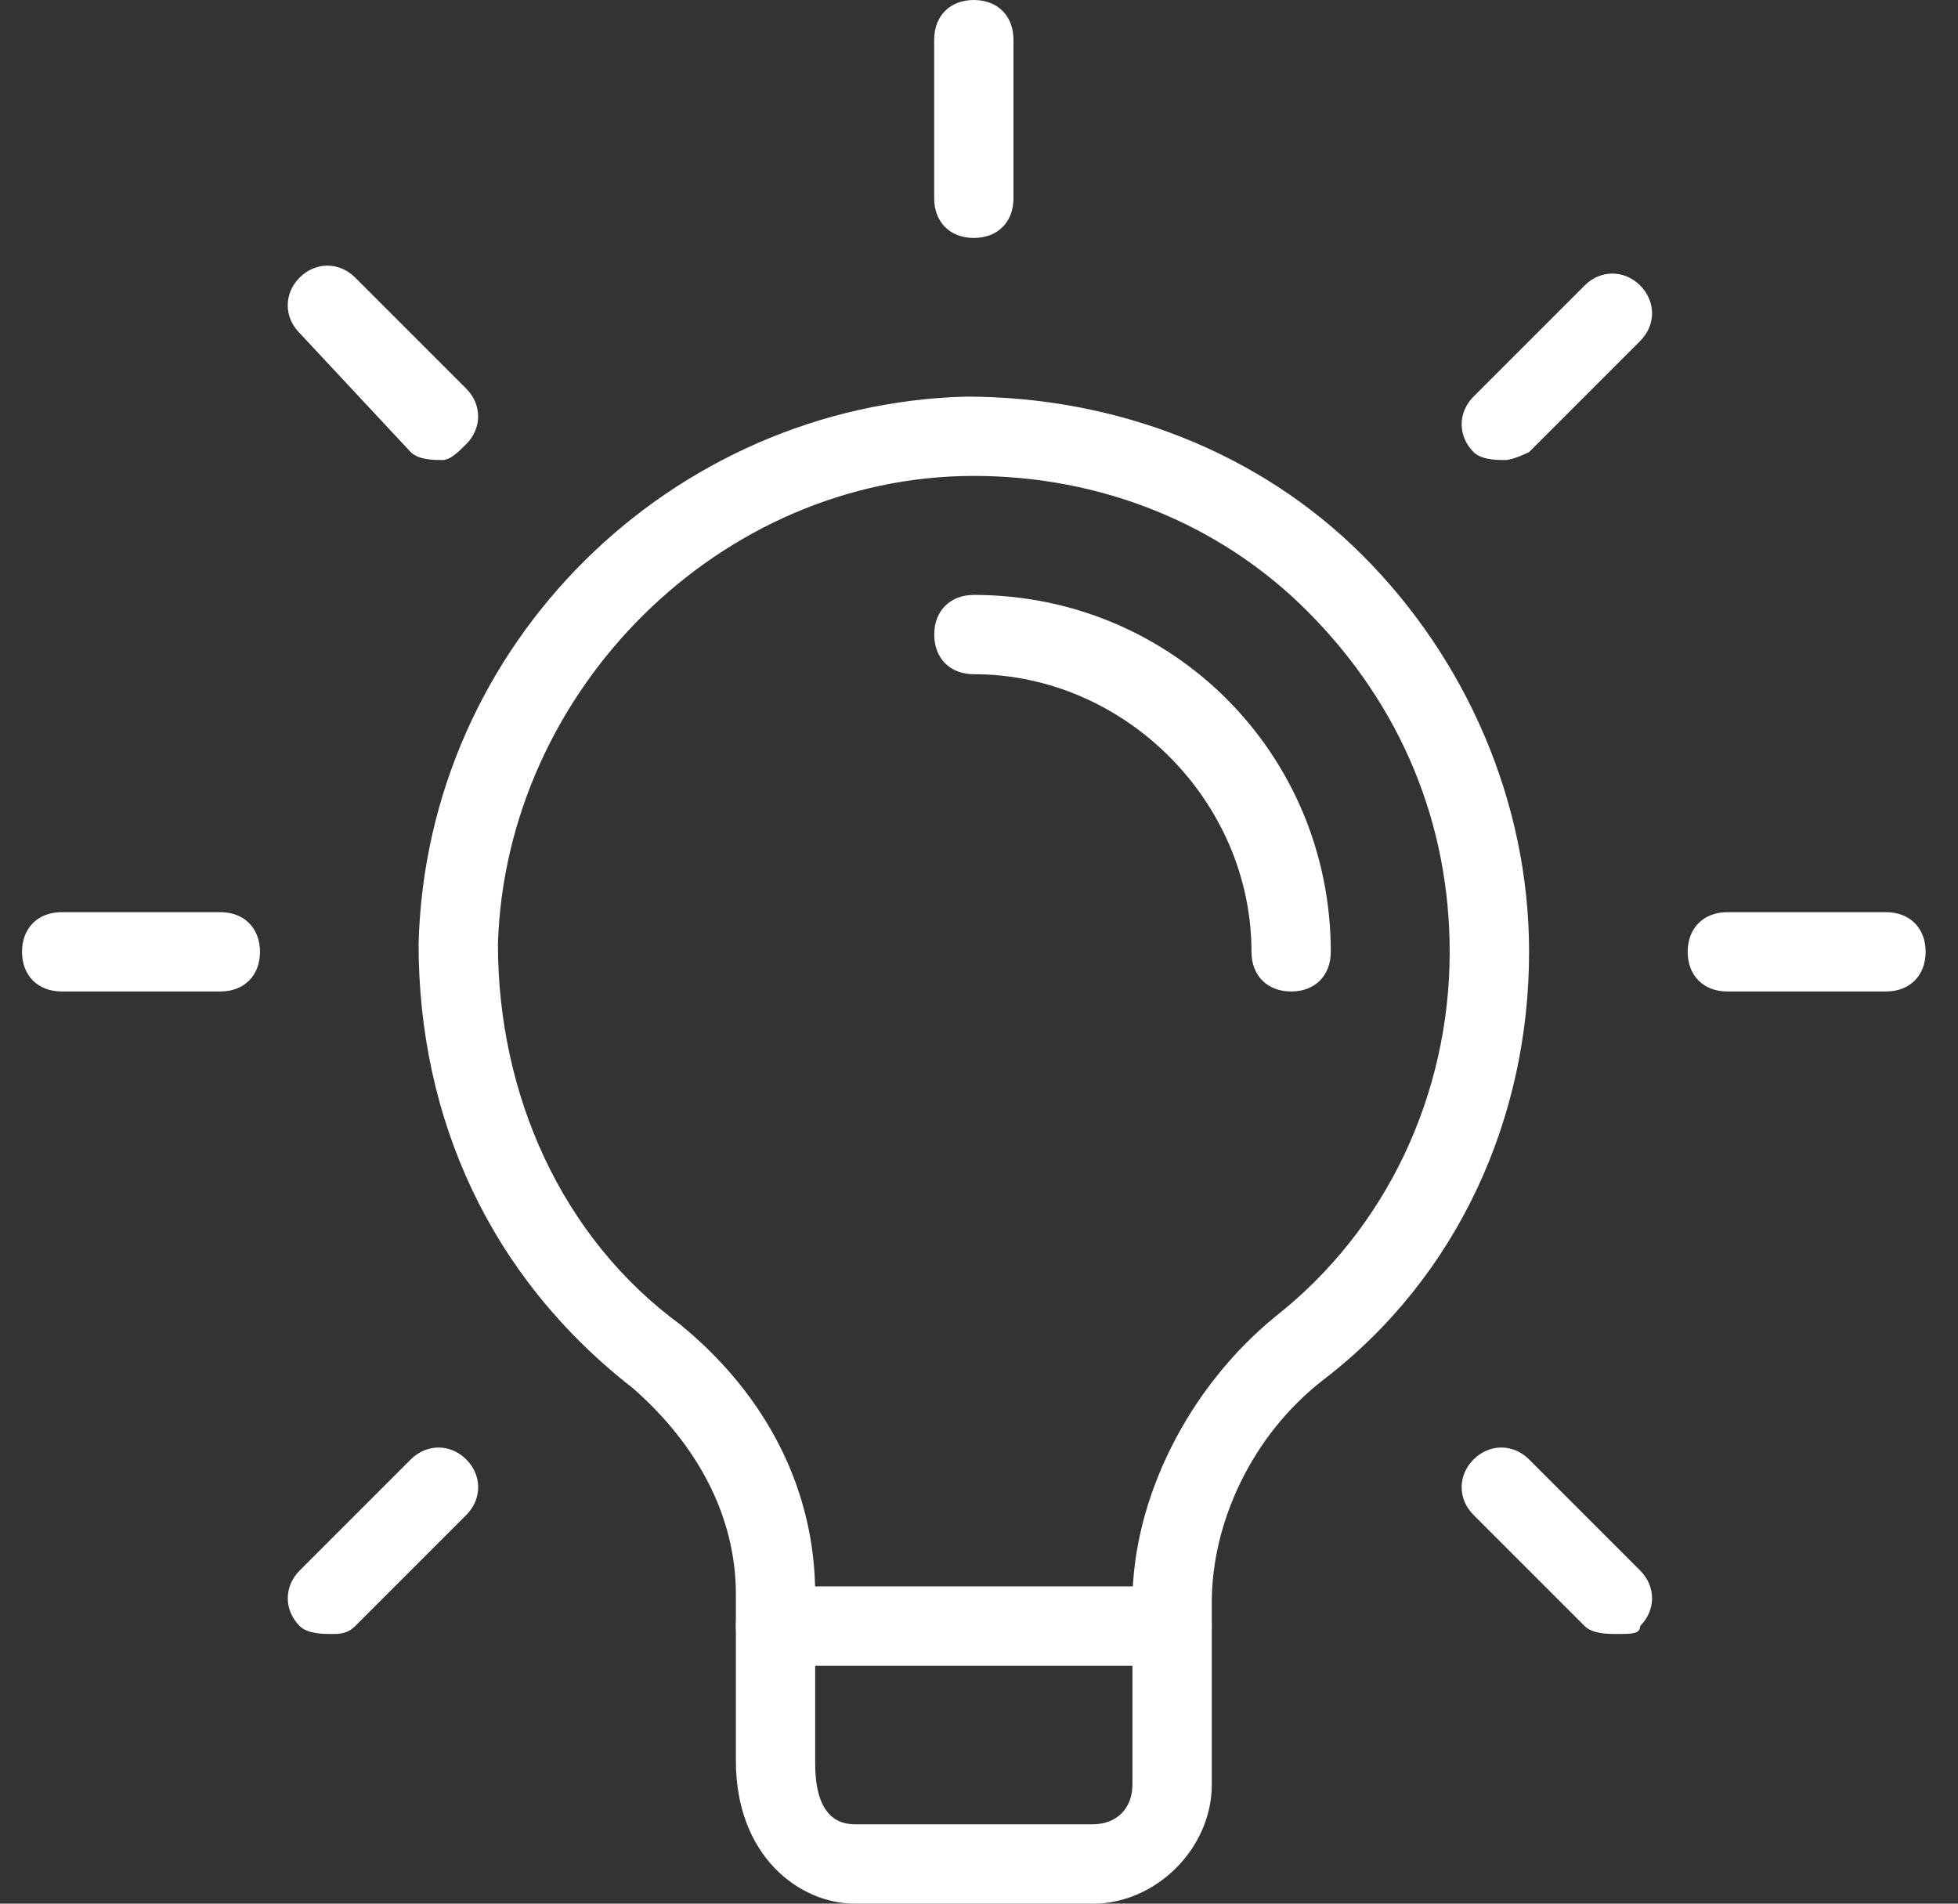 <svg fill="none" height="35" viewBox="0 0 36 35" width="36" xmlns="http://www.w3.org/2000/svg"><rect x="0" y="0" width="36" height="35" fill="#333333" stroke="none"/><g fill="#fff"><path d="m20.093 35h-4.375c-1.021 0-2.188-.875-2.188-2.625v-3.062c0-1.458-.729-2.771-1.896-3.792-2.625-2.042-3.938-4.958-3.938-8.167.146-5.542 4.667-9.917 10.063-10.062 2.771 0 5.396 1.021 7.292 2.917 1.896 1.896 3.063 4.521 3.063 7.292 0 3.062-1.312 5.979-3.792 7.875-1.312 1.021-2.042 2.625-2.042 4.083v3.354c0 1.167-1.021 2.188-2.188 2.188zm-2.188-26.25c-4.667 0-8.604 3.938-8.75 8.604 0 2.771 1.167 5.396 3.354 7 1.604 1.312 2.479 3.062 2.479 4.958v3.062c0 .292 0 1.167.729 1.167h4.375c.438 0 .729-.292.729-.729v-3.354c0-1.896 1.021-3.938 2.625-5.25 2.042-1.604 3.208-4.083 3.208-6.708 0-2.333-.875-4.521-2.625-6.271-1.604-1.604-3.792-2.479-6.125-2.479z"/><path d="m21.551 30.625h-7.292c-.438 0-.729-.292-.729-.729s.292-.729.729-.729h7.292c.438 0 .729.292.729.729s-.292.729-.729.729z"/><path d="m17.905 4.375c-.438 0-.729-.292-.729-.729v-2.917c0-.438.292-.729.729-.729s.729.292.729.729v2.917c0 .438-.292.729-.729.729z"/><path d="m27.676 8.458c-.146 0-.438 0-.583-.146-.292-.292-.292-.729 0-1.021l2.042-2.042c.292-.292.729-.292 1.021 0 .292.292.292.729 0 1.021l-2.042 2.042s-.292.146-.438.146z"/><path d="m34.676 18.229h-2.917c-.438 0-.729-.292-.729-.729s.292-.729.729-.729h2.917c.438 0 .729.292.729.729s-.292.729-.729.729z"/><path d="m29.718 30.042c-.146 0-.438 0-.583-.146l-2.042-2.042c-.292-.292-.292-.729 0-1.021.292-.292.729-.292 1.021 0l2.042 2.042c.292.292.292.729 0 1.021 0 .146-.146.146-.438.146z"/><path d="m6.093 30.042c-.146 0-.438 0-.583-.146-.292-.292-.292-.729 0-1.021l2.042-2.042c.292-.292.729-.292 1.021 0 .292.292.292.729 0 1.021l-2.042 2.042c-.146.146-.292.146-.438.146z"/><path d="m4.051 18.229h-2.917c-.438 0-.729-.292-.729-.729s.292-.729.729-.729h2.917c.438 0 .729.292.729.729s-.292.729-.729.729z"/><path d="m8.134 8.458c-.146 0-.438 0-.583-.146l-2.042-2.188c-.292-.292-.292-.729 0-1.021.292-.292.729-.292 1.021 0l2.042 2.042c.292.292.292.729 0 1.021-.146.146-.292.292-.438.292z"/><path d="m23.739 18.229c-.438 0-.729-.292-.729-.729 0-2.771-2.333-5.104-5.104-5.104-.438 0-.729-.292-.729-.729s.292-.729.729-.729c3.646 0 6.562 2.917 6.562 6.562 0 .438-.292.729-.729.729z"/></g></svg>
